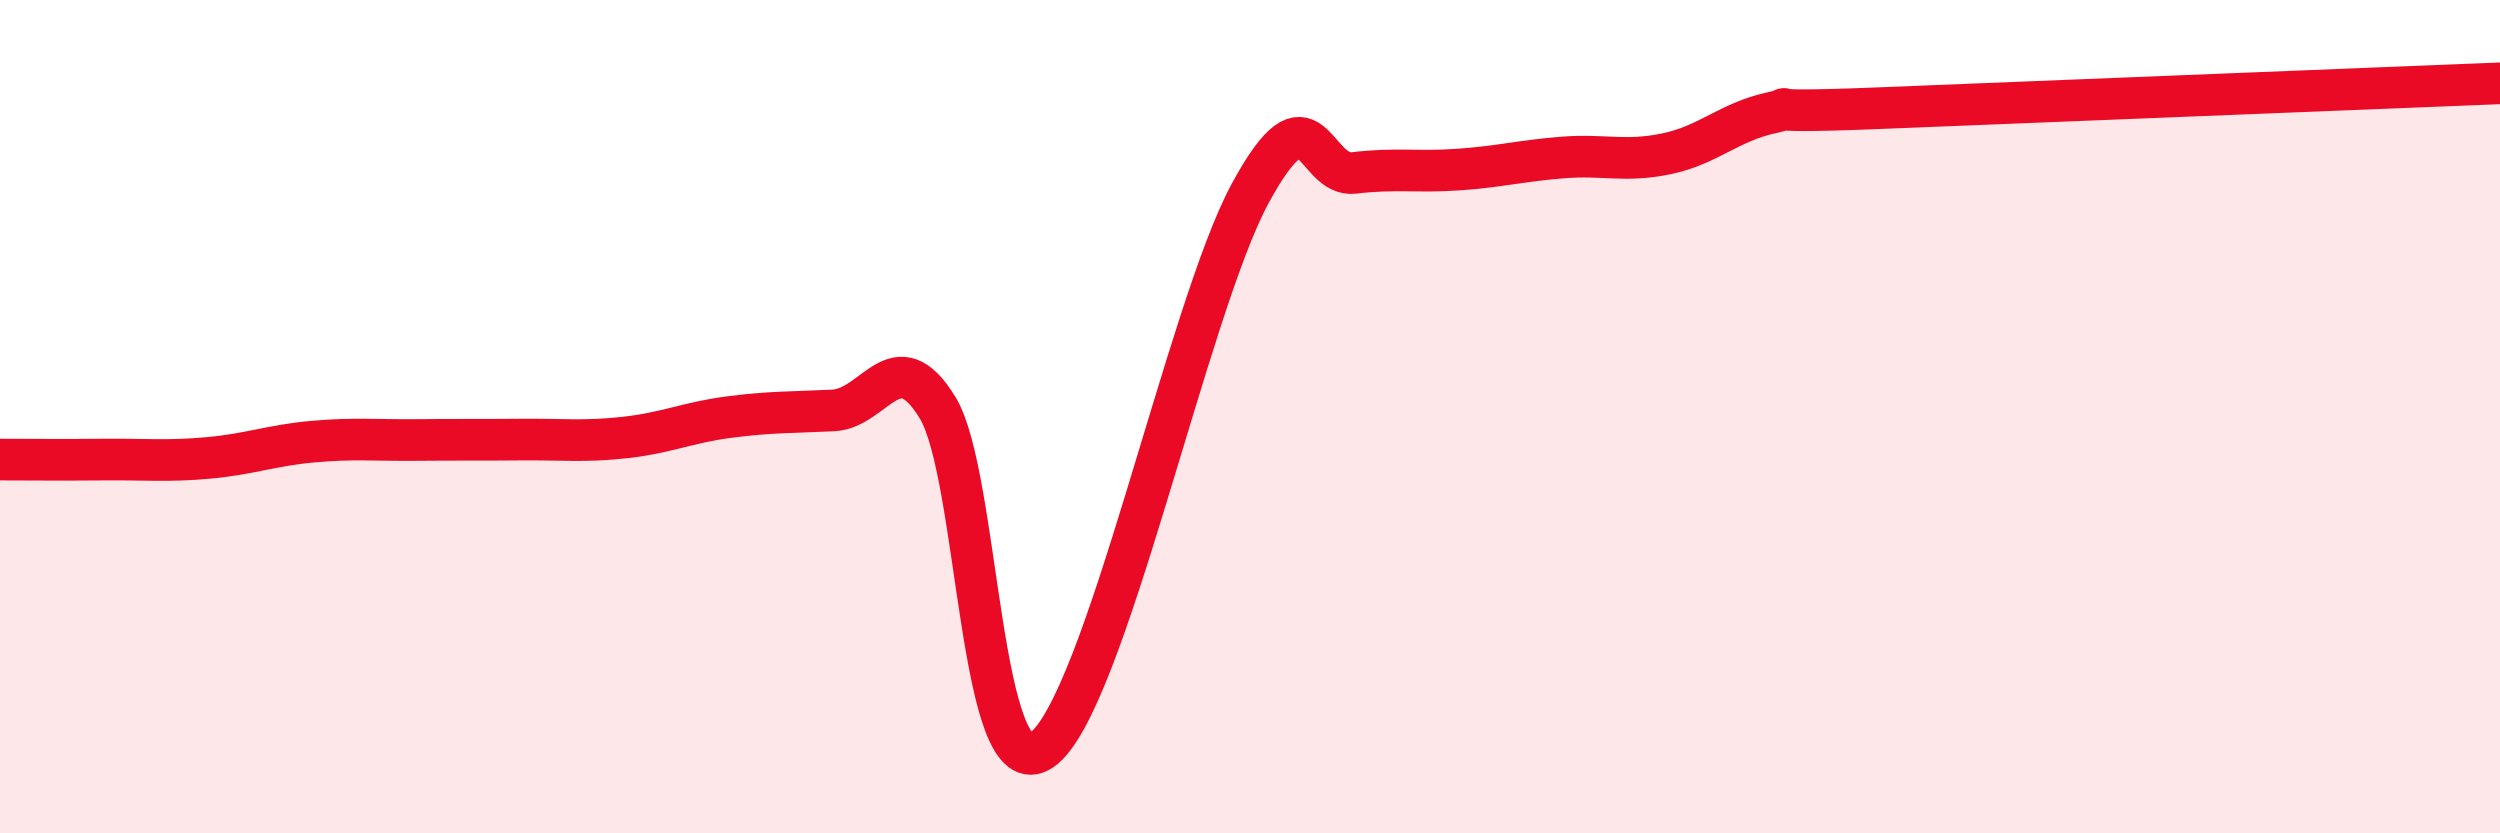 
    <svg width="60" height="20" viewBox="0 0 60 20" xmlns="http://www.w3.org/2000/svg">
      <path
        d="M 0,11.03 C 0.5,11.03 1.5,11.04 2.5,11.03 C 3.5,11.02 4,11.08 5,10.99 C 6,10.9 6.5,10.69 7.5,10.6 C 8.5,10.51 9,10.57 10,10.56 C 11,10.55 11.5,10.56 12.5,10.55 C 13.5,10.54 14,10.61 15,10.5 C 16,10.39 16.5,10.14 17.5,10.01 C 18.5,9.88 19,9.9 20,9.85 C 21,9.8 21.5,8.15 22.5,9.78 C 23.5,11.41 23.5,19.03 25,18 C 26.5,16.97 28.5,7.42 30,4.65 C 31.5,1.88 31.5,4.27 32.5,4.15 C 33.5,4.03 34,4.14 35,4.07 C 36,4 36.5,3.86 37.5,3.78 C 38.5,3.7 39,3.9 40,3.69 C 41,3.48 41.5,2.93 42.5,2.71 C 43.5,2.49 41.5,2.74 45,2.6 C 48.5,2.46 57,2.12 60,2L60 20L0 20Z"
        fill="#EB0A25"
        opacity="0.1"
        stroke-linecap="round"
        stroke-linejoin="round"
      />
      <path
        d="M 0,11.03 C 0.5,11.03 1.5,11.04 2.5,11.03 C 3.5,11.02 4,11.08 5,10.99 C 6,10.9 6.5,10.69 7.5,10.6 C 8.5,10.51 9,10.57 10,10.56 C 11,10.55 11.5,10.56 12.5,10.55 C 13.5,10.54 14,10.61 15,10.5 C 16,10.39 16.5,10.14 17.5,10.01 C 18.5,9.88 19,9.9 20,9.85 C 21,9.8 21.5,8.15 22.5,9.78 C 23.5,11.41 23.5,19.03 25,18 C 26.5,16.97 28.5,7.42 30,4.65 C 31.5,1.88 31.5,4.27 32.5,4.15 C 33.5,4.03 34,4.14 35,4.07 C 36,4 36.5,3.86 37.5,3.78 C 38.5,3.7 39,3.9 40,3.69 C 41,3.48 41.5,2.93 42.5,2.71 C 43.5,2.49 41.5,2.74 45,2.6 C 48.5,2.46 57,2.12 60,2"
        stroke="#EB0A25"
        stroke-width="1"
        fill="none"
        stroke-linecap="round"
        stroke-linejoin="round"
      />
    </svg>
  